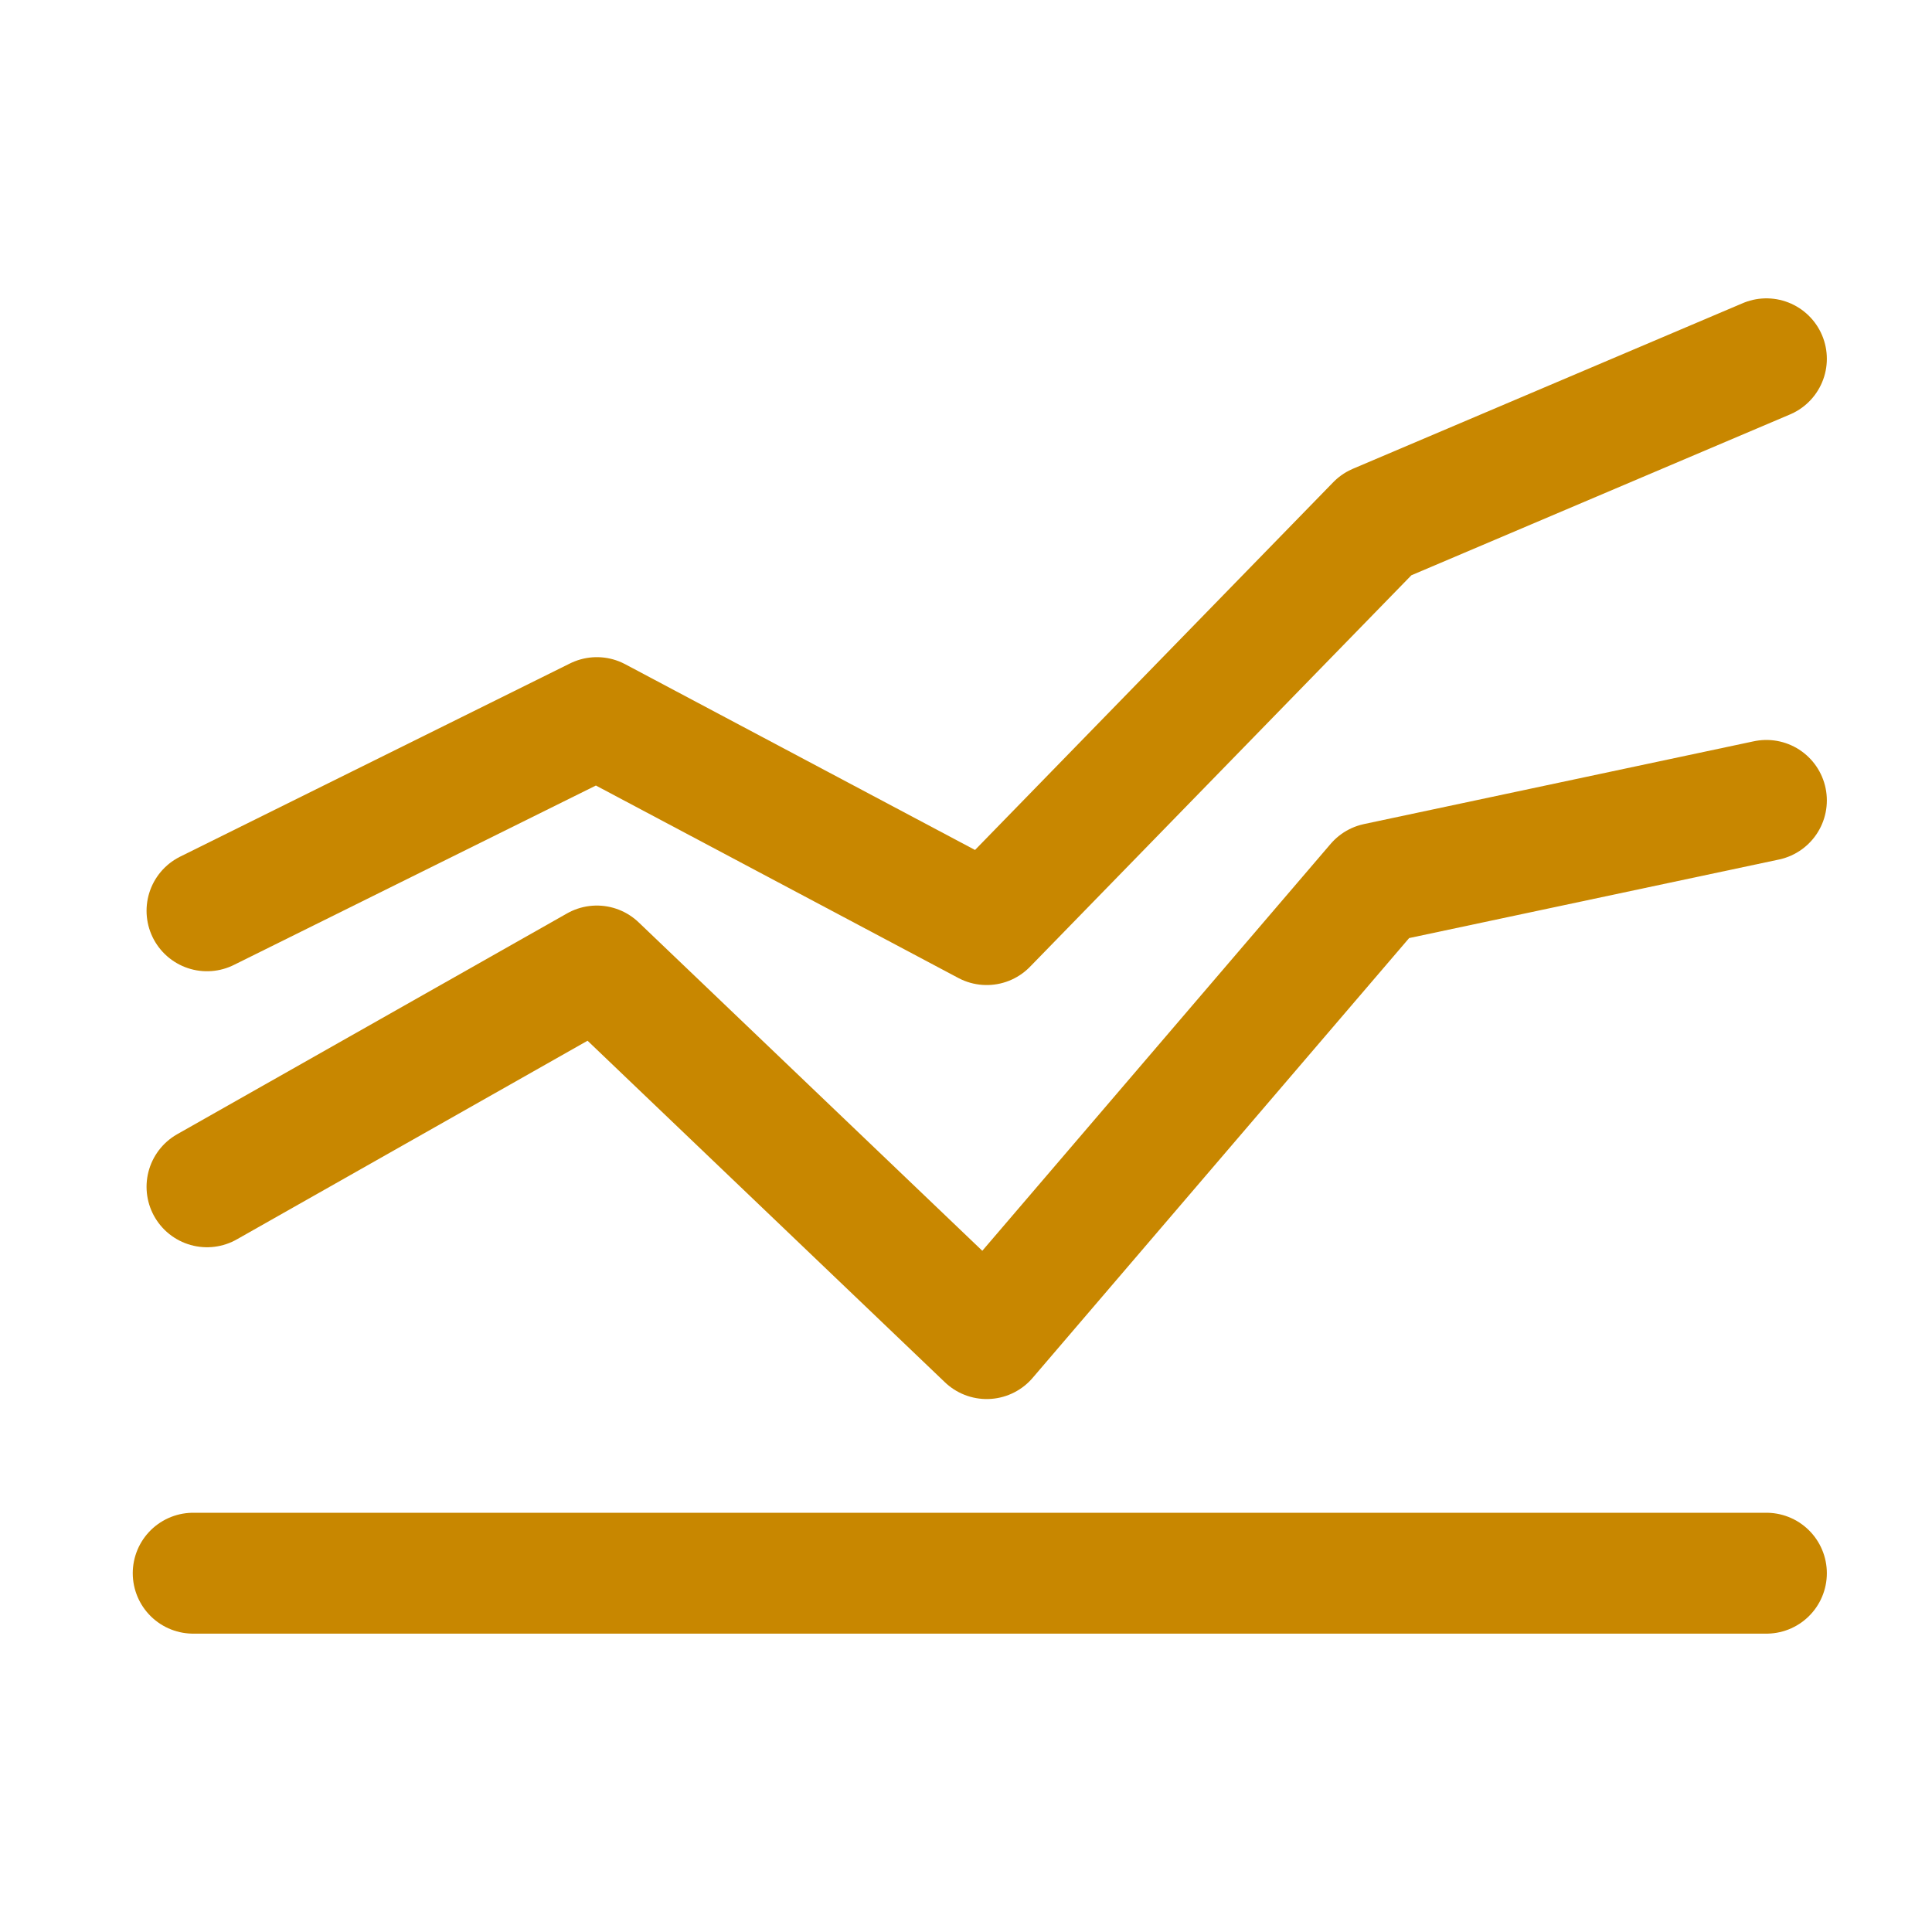 <svg width="70" height="70" viewBox="0 0 70 70" fill="none" xmlns="http://www.w3.org/2000/svg">
<g clip-path="url(#clip0_1428_7948)">
<path d="M7 57L64 57" stroke="#C88700" stroke-width="4.38" stroke-linecap="round" stroke-linejoin="round"/>
<path d="M7.5 33L21.625 26L35.75 33.5L49.875 19L64 13" stroke="#C88700" stroke-width="4.38" stroke-linecap="round" stroke-linejoin="round"/>
<path d="M7.5 43L21.625 35L35.75 48.5L49.875 32L64 29" stroke="#C88700" stroke-width="4.38" stroke-linecap="round" stroke-linejoin="round"/>
</g>
<defs>
<clipPath id="clip0_1428_7948">
<rect width="70" height="70" fill="white"/>
</clipPath>
</defs>
</svg>
